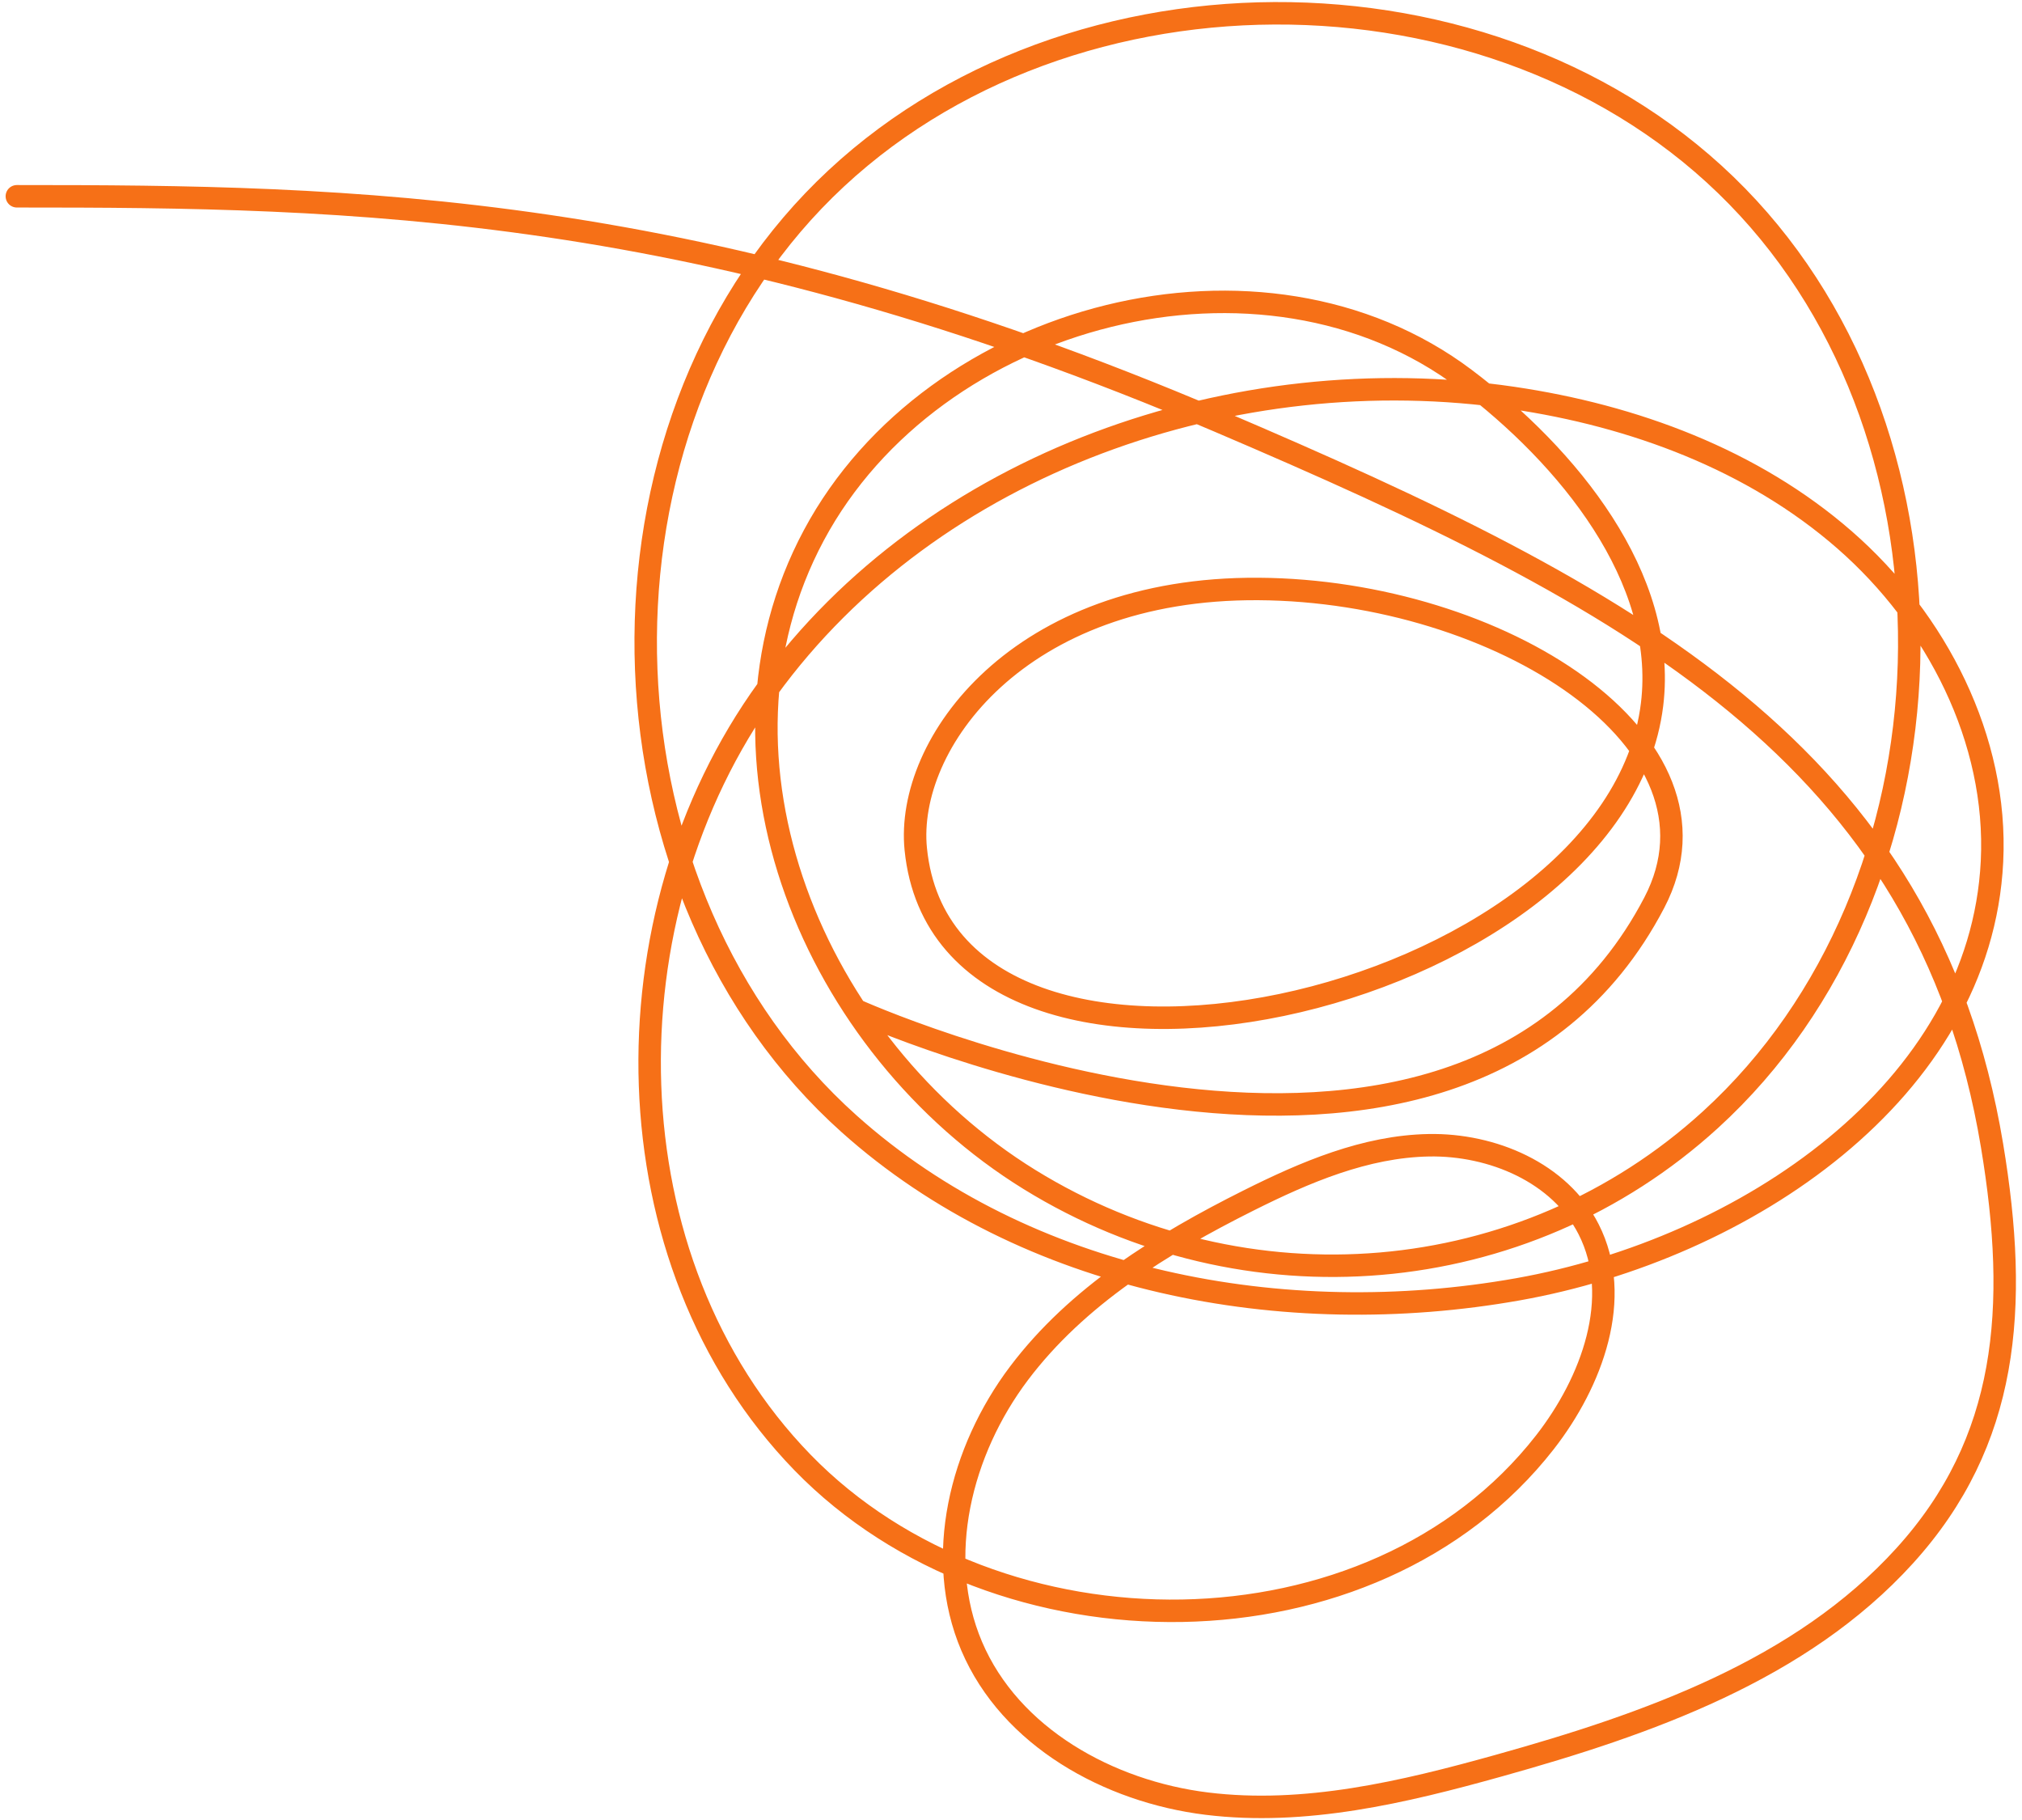 <?xml version="1.0" encoding="UTF-8"?> <svg xmlns="http://www.w3.org/2000/svg" width="180" height="162" viewBox="0 0 180 162" fill="none"><path d="M76.17 89.898C76.17 89.898 129.616 114.123 147.265 80.35C154.754 66.017 133.395 52.564 112.036 52.425C90.67 52.287 80.576 66.208 81.523 75.588C84.273 102.845 143.797 89.596 147.069 62.702C148.445 51.392 139.537 40.609 130.445 33.745C112.424 20.14 83.109 27.74 72.45 47.646C61.791 67.551 72.434 93.13 91.647 104.991C110.86 116.853 135.593 114.881 152.271 99.661C174.863 79.044 176.007 39.354 154.639 17.471C133.272 -4.412 93.566 -4.216 72.416 17.878C51.266 39.971 52.802 79.648 75.597 100.04C91.367 114.148 114.294 118.465 135.126 114.762C155.293 111.177 176.327 97.133 177.329 76.674C177.861 65.831 172.39 55.204 164.214 48.062C156.037 40.92 145.421 37.002 134.68 35.42C109.986 31.783 82.984 41.121 68.329 61.327C53.674 81.533 54.046 112.28 71.443 130.179C88.841 148.079 122.168 148.063 137.525 128.385C141.722 123.007 144.511 115.493 141.418 109.413C138.859 104.381 132.843 101.838 127.198 101.94C121.553 102.042 116.191 104.332 111.142 106.859C103.447 110.709 95.886 115.372 90.707 122.244C85.527 129.115 83.129 138.607 86.498 146.524C89.942 154.617 98.699 159.468 107.428 160.543C116.157 161.617 124.944 159.528 133.415 157.163C146.656 153.467 160.313 148.666 169.551 138.487C178.79 128.308 179.745 116.428 177.329 101.94C171.535 67.183 145.3 53.198 108.5 37.5C62.5 17.878 31.118 17.471 1.5 17.471" stroke="#F67017" stroke-width="2" stroke-miterlimit="10" stroke-linecap="round" stroke-linejoin="round"></path></svg> 